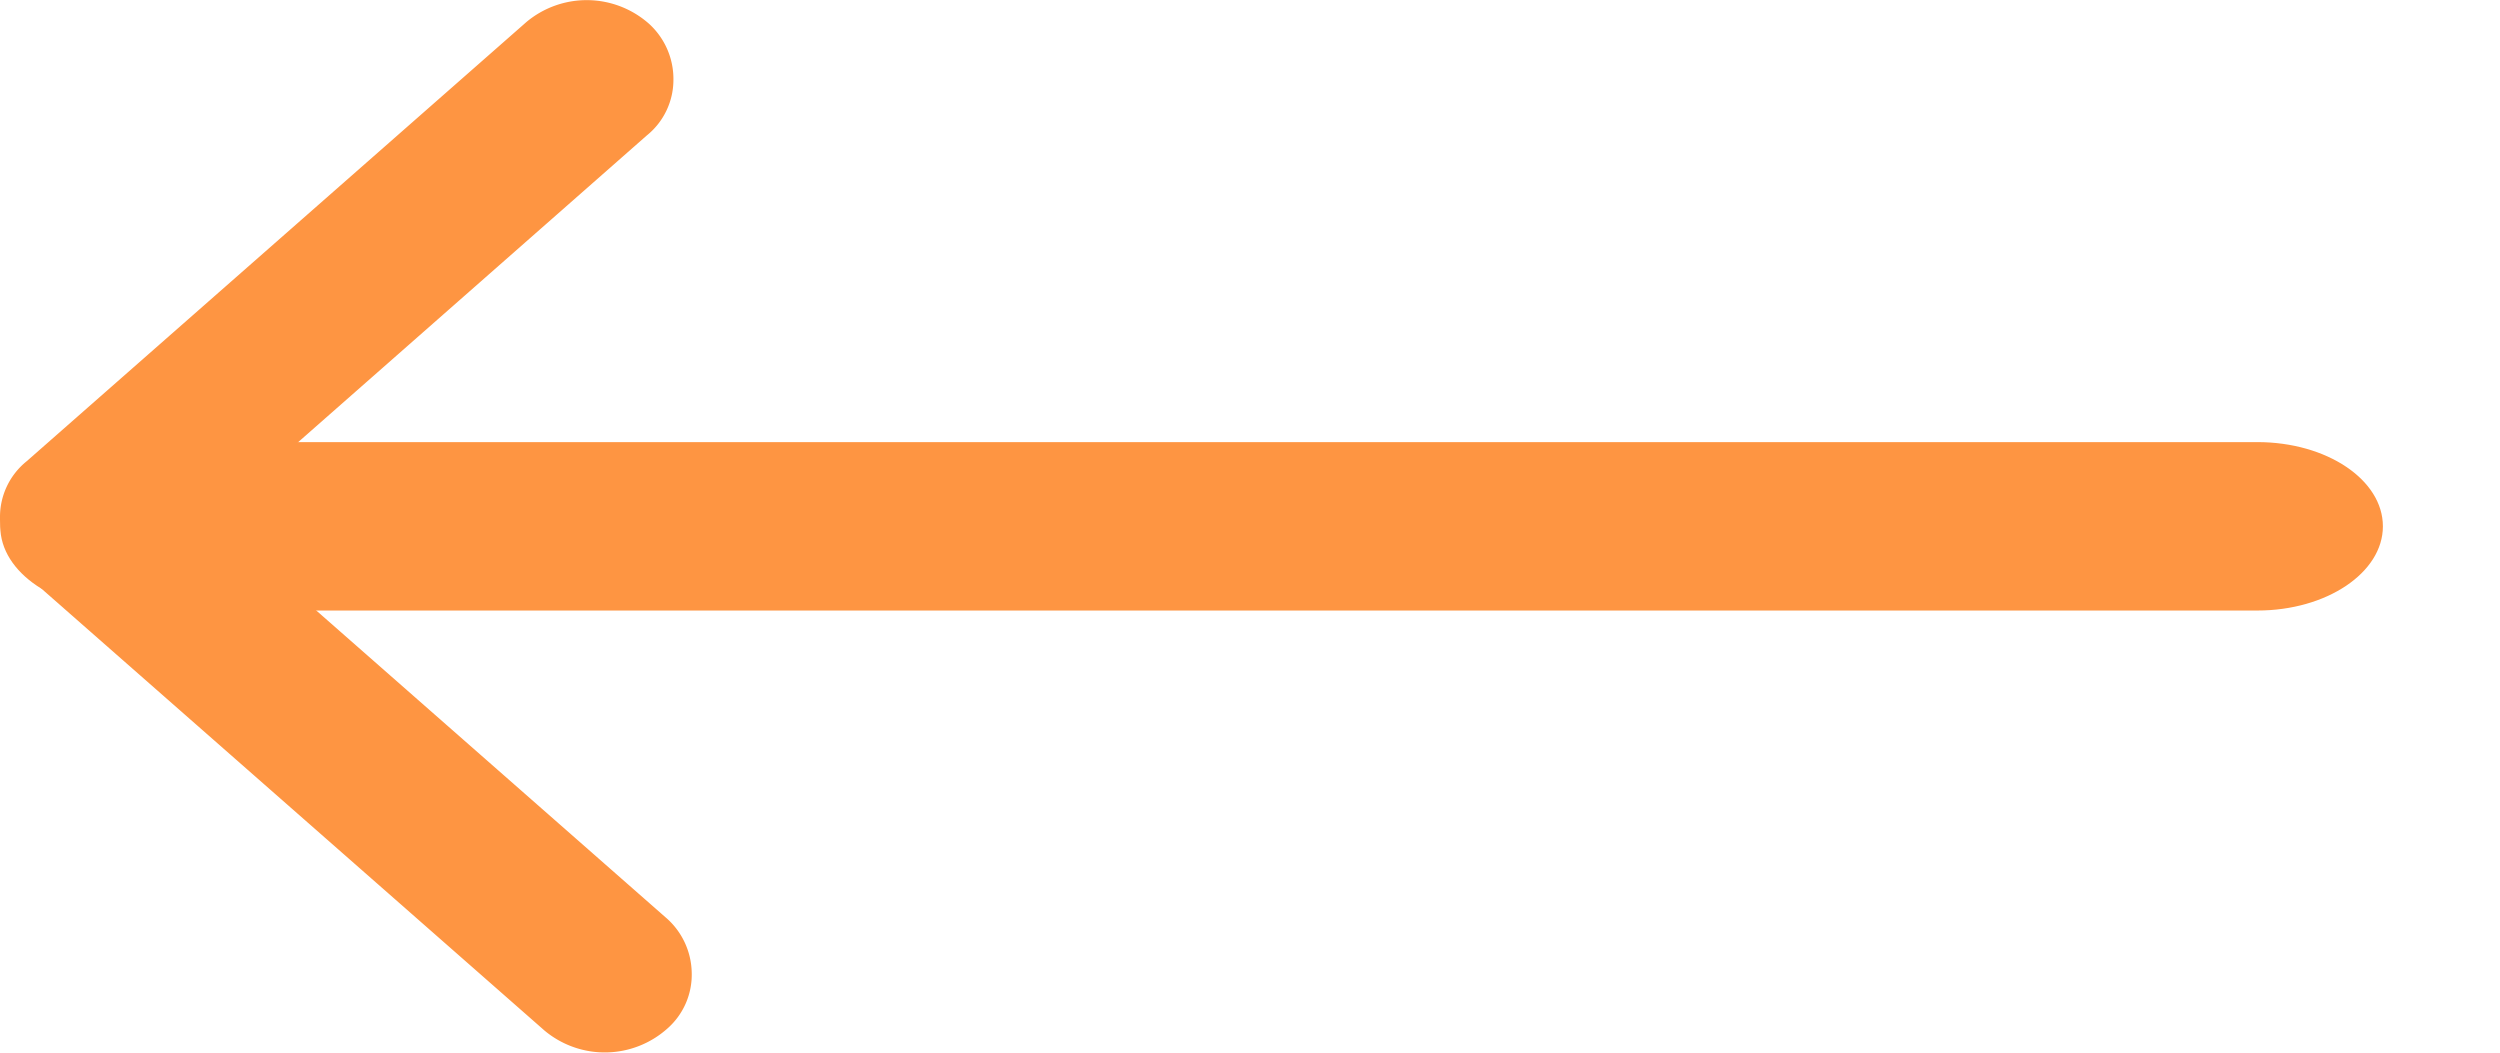 <svg width="19" height="8" viewBox="0 0 19 8" fill="none" xmlns="http://www.w3.org/2000/svg">
    <path d="M5.055 6.969 1.607 3.94l3.308-2.91a.543.543 0 0 0 .203-.42.567.567 0 0 0-.184-.428A.714.714 0 0 0 4 .168L.202 3.506a.543.543 0 0 0-.202.42.567.567 0 0 0 .268.492.631.631 0 0 0 .07.076l3.8 3.338a.714.714 0 0 0 .934-.015.545.545 0 0 0 .185-.428.566.566 0 0 0-.202-.42z" fill="#FE9542"/>
    <path d="M17.156 4.64H.956C.427 4.64.002 4.352.002 4c0-.353.428-.64.954-.64h16.2c.528 0 .954.287.954.64 0 .353-.429.64-.954.64z" fill="#FE9542"/>
</svg>
